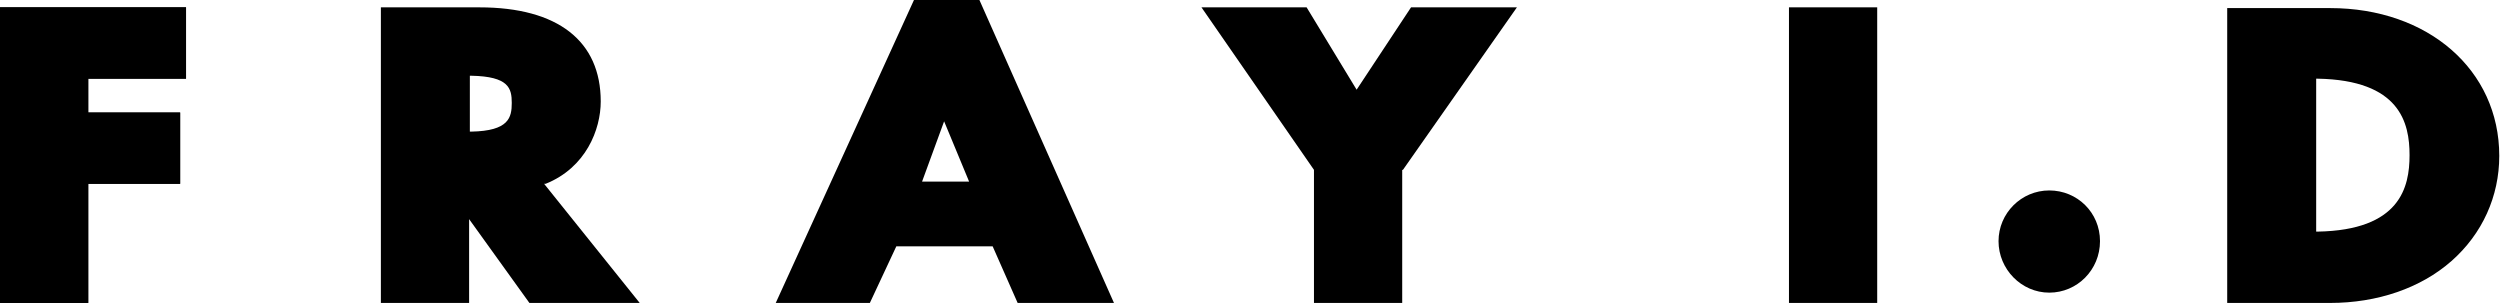 <?xml version="1.0" encoding="UTF-8"?>
<svg id="_レイヤー_2" data-name="レイヤー 2" xmlns="http://www.w3.org/2000/svg" viewBox="0 0 34 4.12">
  <g id="CONTENTS">
    <g>
      <polygon points="2.53 1.07 2.53 .1 0 .1 0 4.12 1.2 4.12 1.2 2.5 2.45 2.5 2.45 1.53 1.2 1.53 1.2 1.07 2.53 1.07"/>
      <polygon points="2.45 1.53 2.45 2.5 1.2 2.5 1.2 4.12 0 4.12 0 .1 2.53 .1 2.53 1.07 1.2 1.07 1.2 1.53 2.45 1.53"/>
      <path d="M7.21,4.12h1.49l-1.3-1.62h.02c.55-.22.75-.74.75-1.12,0-.82-.58-1.28-1.65-1.28h-1.34v4.02h1.2v-1.14l.82,1.14ZM6.39,1.79v-.76h.02c.51.01.55.17.55.37s-.04.38-.55.39h-.02Z"/>
      <path d="M13.85,4.12h1.3l-1.83-4.12h-.89l-1.88,4.12h1.28l.36-.77h1.31l.34.77ZM13.17,2.47h-.63l.3-.82.34.82Z"/>
      <polygon points="17.87 4.12 19.07 4.12 19.07 2.31 19.08 2.31 20.63 .1 19.19 .1 18.45 1.22 17.77 .1 16.34 .1 17.87 2.31 17.87 4.12"/>
      <rect x="24.33" y=".1" width="1.2" height="4.02"/>
      <path d="M27.87,2.59c-.38,0-.69.31-.69.69s.31.7.69.7.69-.31.69-.7-.31-.69-.69-.69"/>
      <path d="M30.3,4.12h1.39c.64,0,1.23-.2,1.65-.57.42-.37.65-.88.65-1.43,0-1.17-.97-2.01-2.3-2.01h-1.4v4.02ZM31.5,3.15V1.07h.02c1.12.02,1.25.6,1.25,1.04s-.13,1.02-1.25,1.04h-.02Z"/>
    </g>
  </g>
</svg>